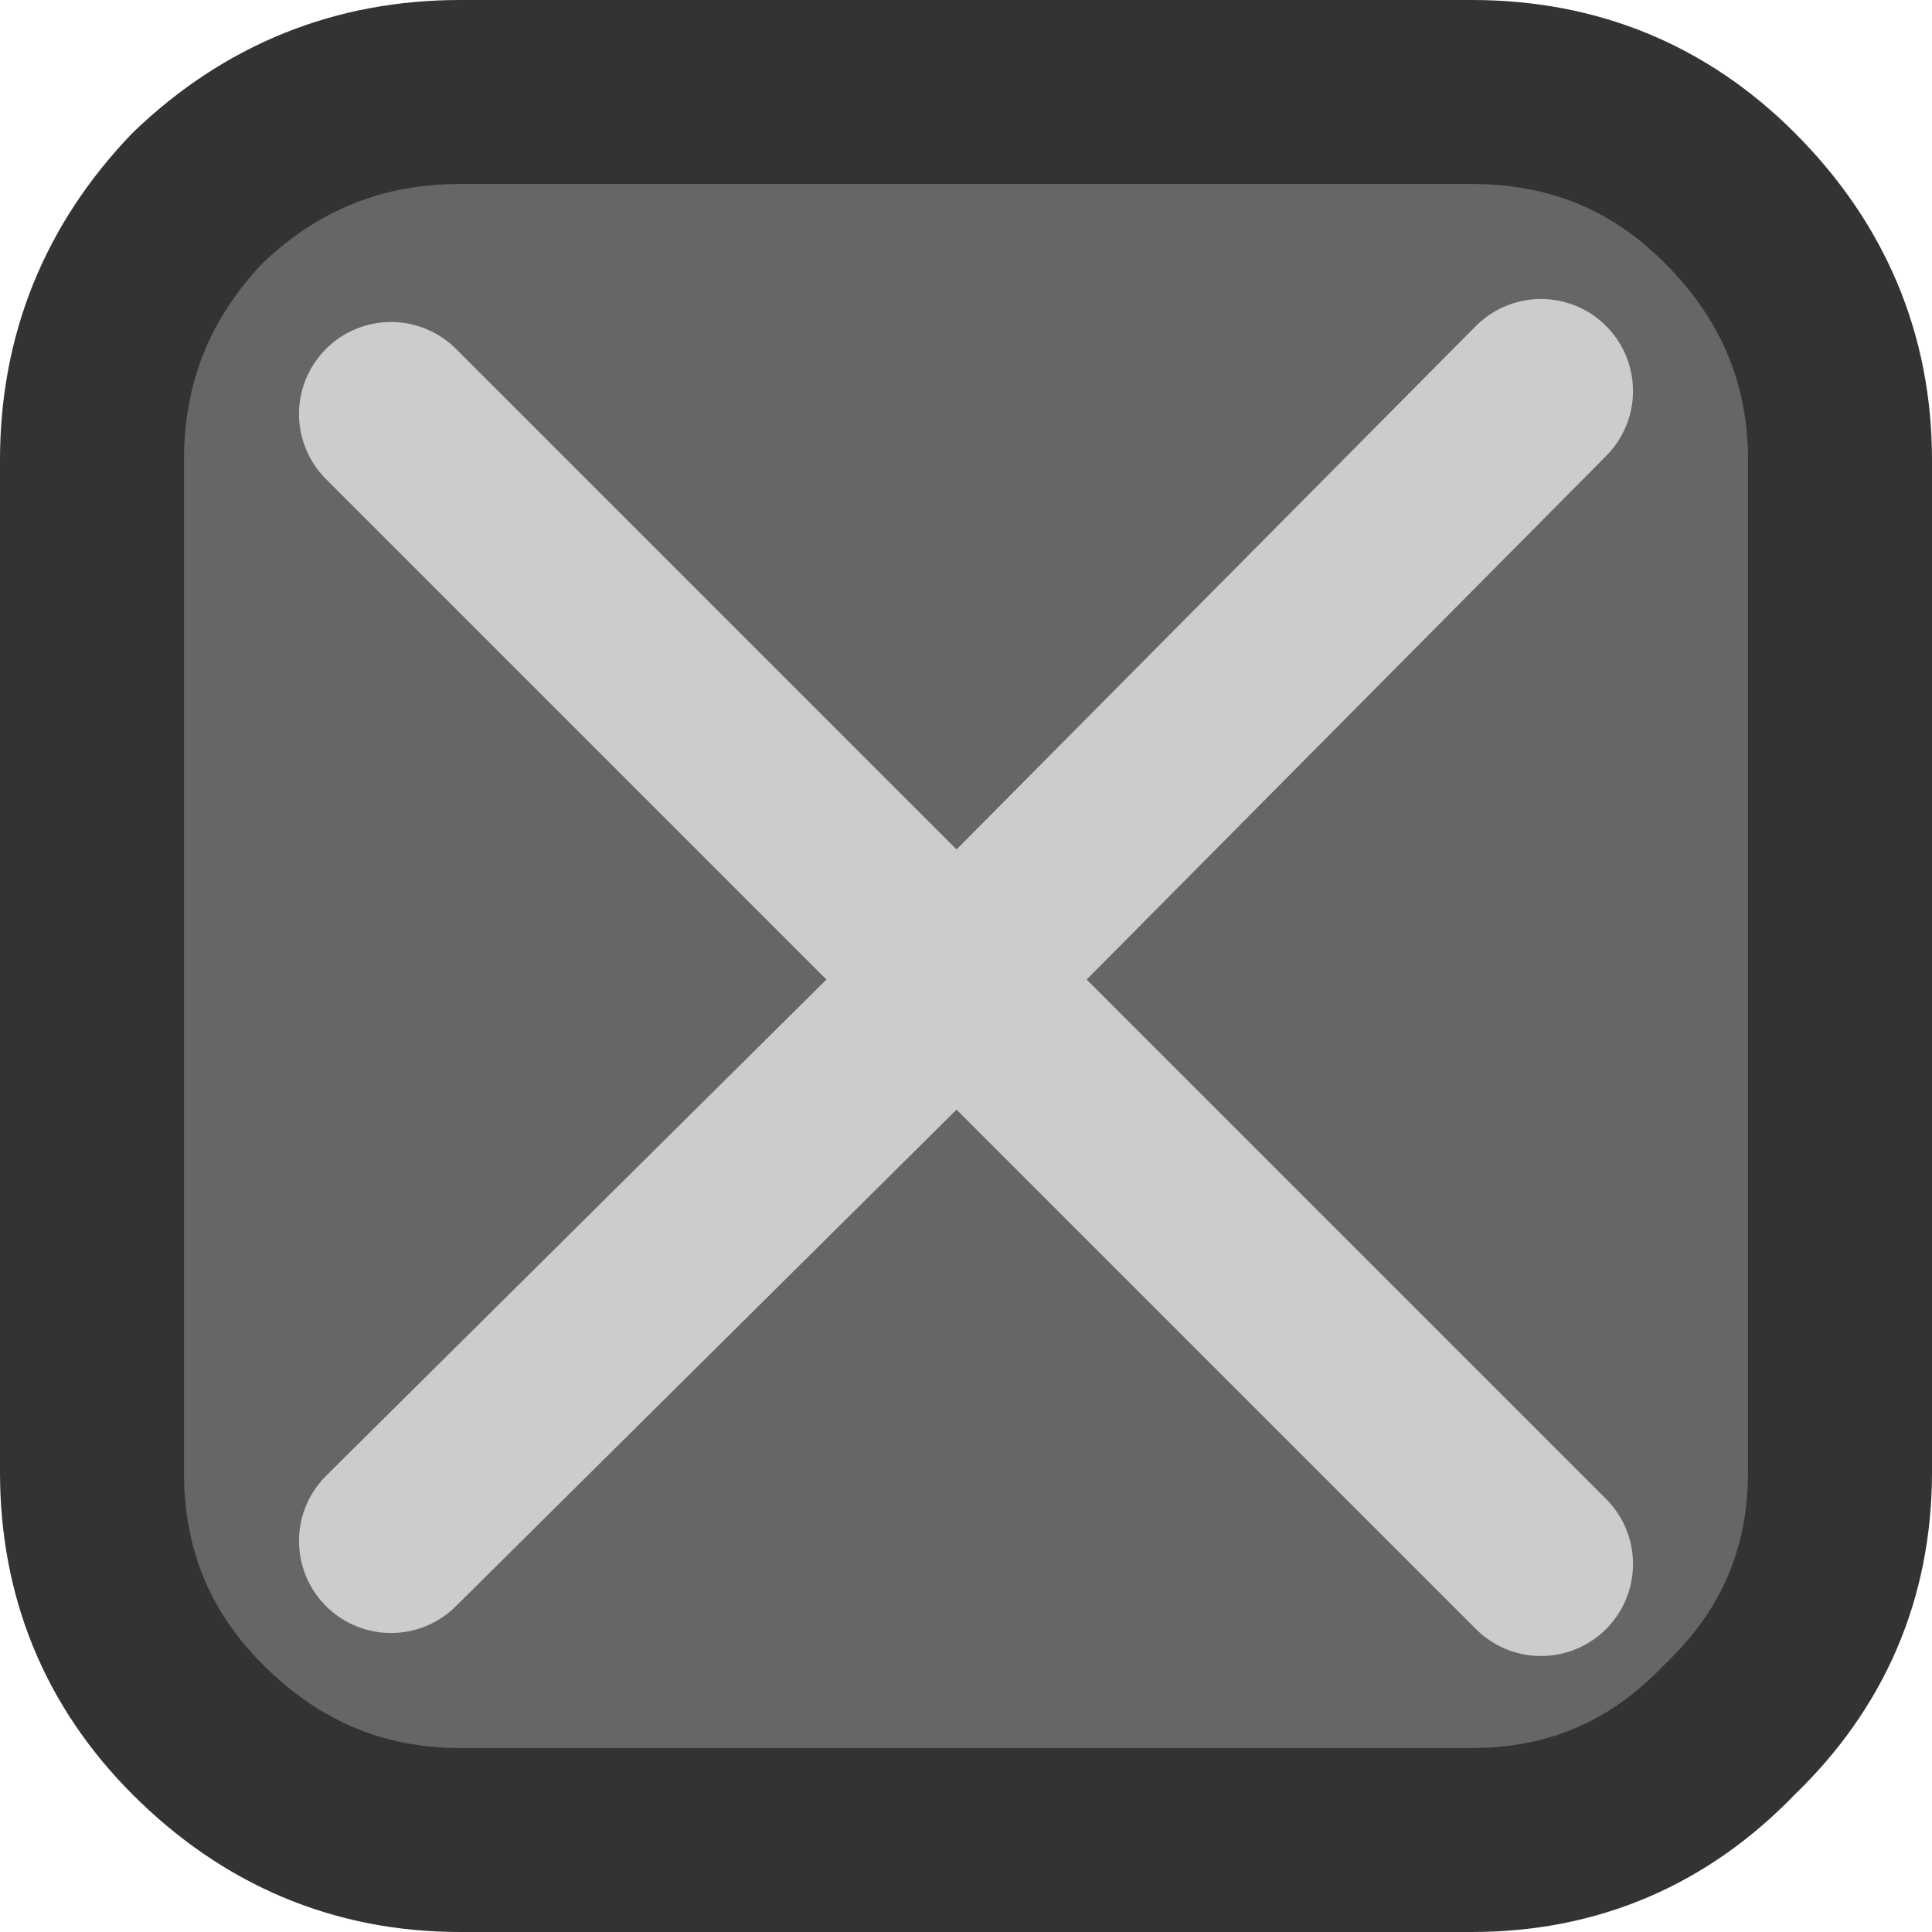 <?xml version="1.0" encoding="UTF-8" standalone="no"?>
<svg xmlns:xlink="http://www.w3.org/1999/xlink" height="21.0px" width="21.0px" xmlns="http://www.w3.org/2000/svg">
  <g transform="matrix(1.0, 0.0, 0.0, 1.0, 10.5, 10.5)">
    <path d="M8.3 -8.35 Q9.5 -7.15 9.5 -5.5 L9.5 5.5 Q9.5 7.15 8.3 8.3 7.15 9.5 5.5 9.5 L-5.5 9.5 Q-7.15 9.5 -8.35 8.3 -9.5 7.15 -9.5 5.5 L-9.5 -5.5 Q-9.5 -7.15 -8.35 -8.35 -7.15 -9.5 -5.5 -9.5 L5.5 -9.5 Q7.15 -9.5 8.3 -8.35 M6.25 -6.25 L-0.1 0.15 -6.25 -6.0 -0.1 0.15 6.25 -6.25 M-6.25 6.25 L-0.1 0.15 6.25 6.5 -0.1 0.15 -6.25 6.25" fill="#666666" fill-rule="evenodd" stroke="none"/>
    <path d="M8.3 -8.35 Q7.15 -9.5 5.5 -9.5 L-5.5 -9.5 Q-7.15 -9.5 -8.35 -8.35 -9.5 -7.15 -9.5 -5.5 L-9.5 5.5 Q-9.5 7.15 -8.35 8.3 -7.15 9.5 -5.5 9.5 L5.5 9.5 Q7.15 9.5 8.3 8.3 9.5 7.15 9.5 5.5 L9.5 -5.5 Q9.5 -7.15 8.3 -8.35" fill="none" stroke="#333333" stroke-linecap="round" stroke-linejoin="round" stroke-width="2.0"/>
    <path d="M6.25 6.5 L-0.1 0.15 -6.25 6.25 M-6.25 -6.0 L-0.1 0.15 6.25 -6.25" fill="none" stroke="#cccccc" stroke-linecap="round" stroke-linejoin="round" stroke-width="2.0"/>
  </g>
</svg>
